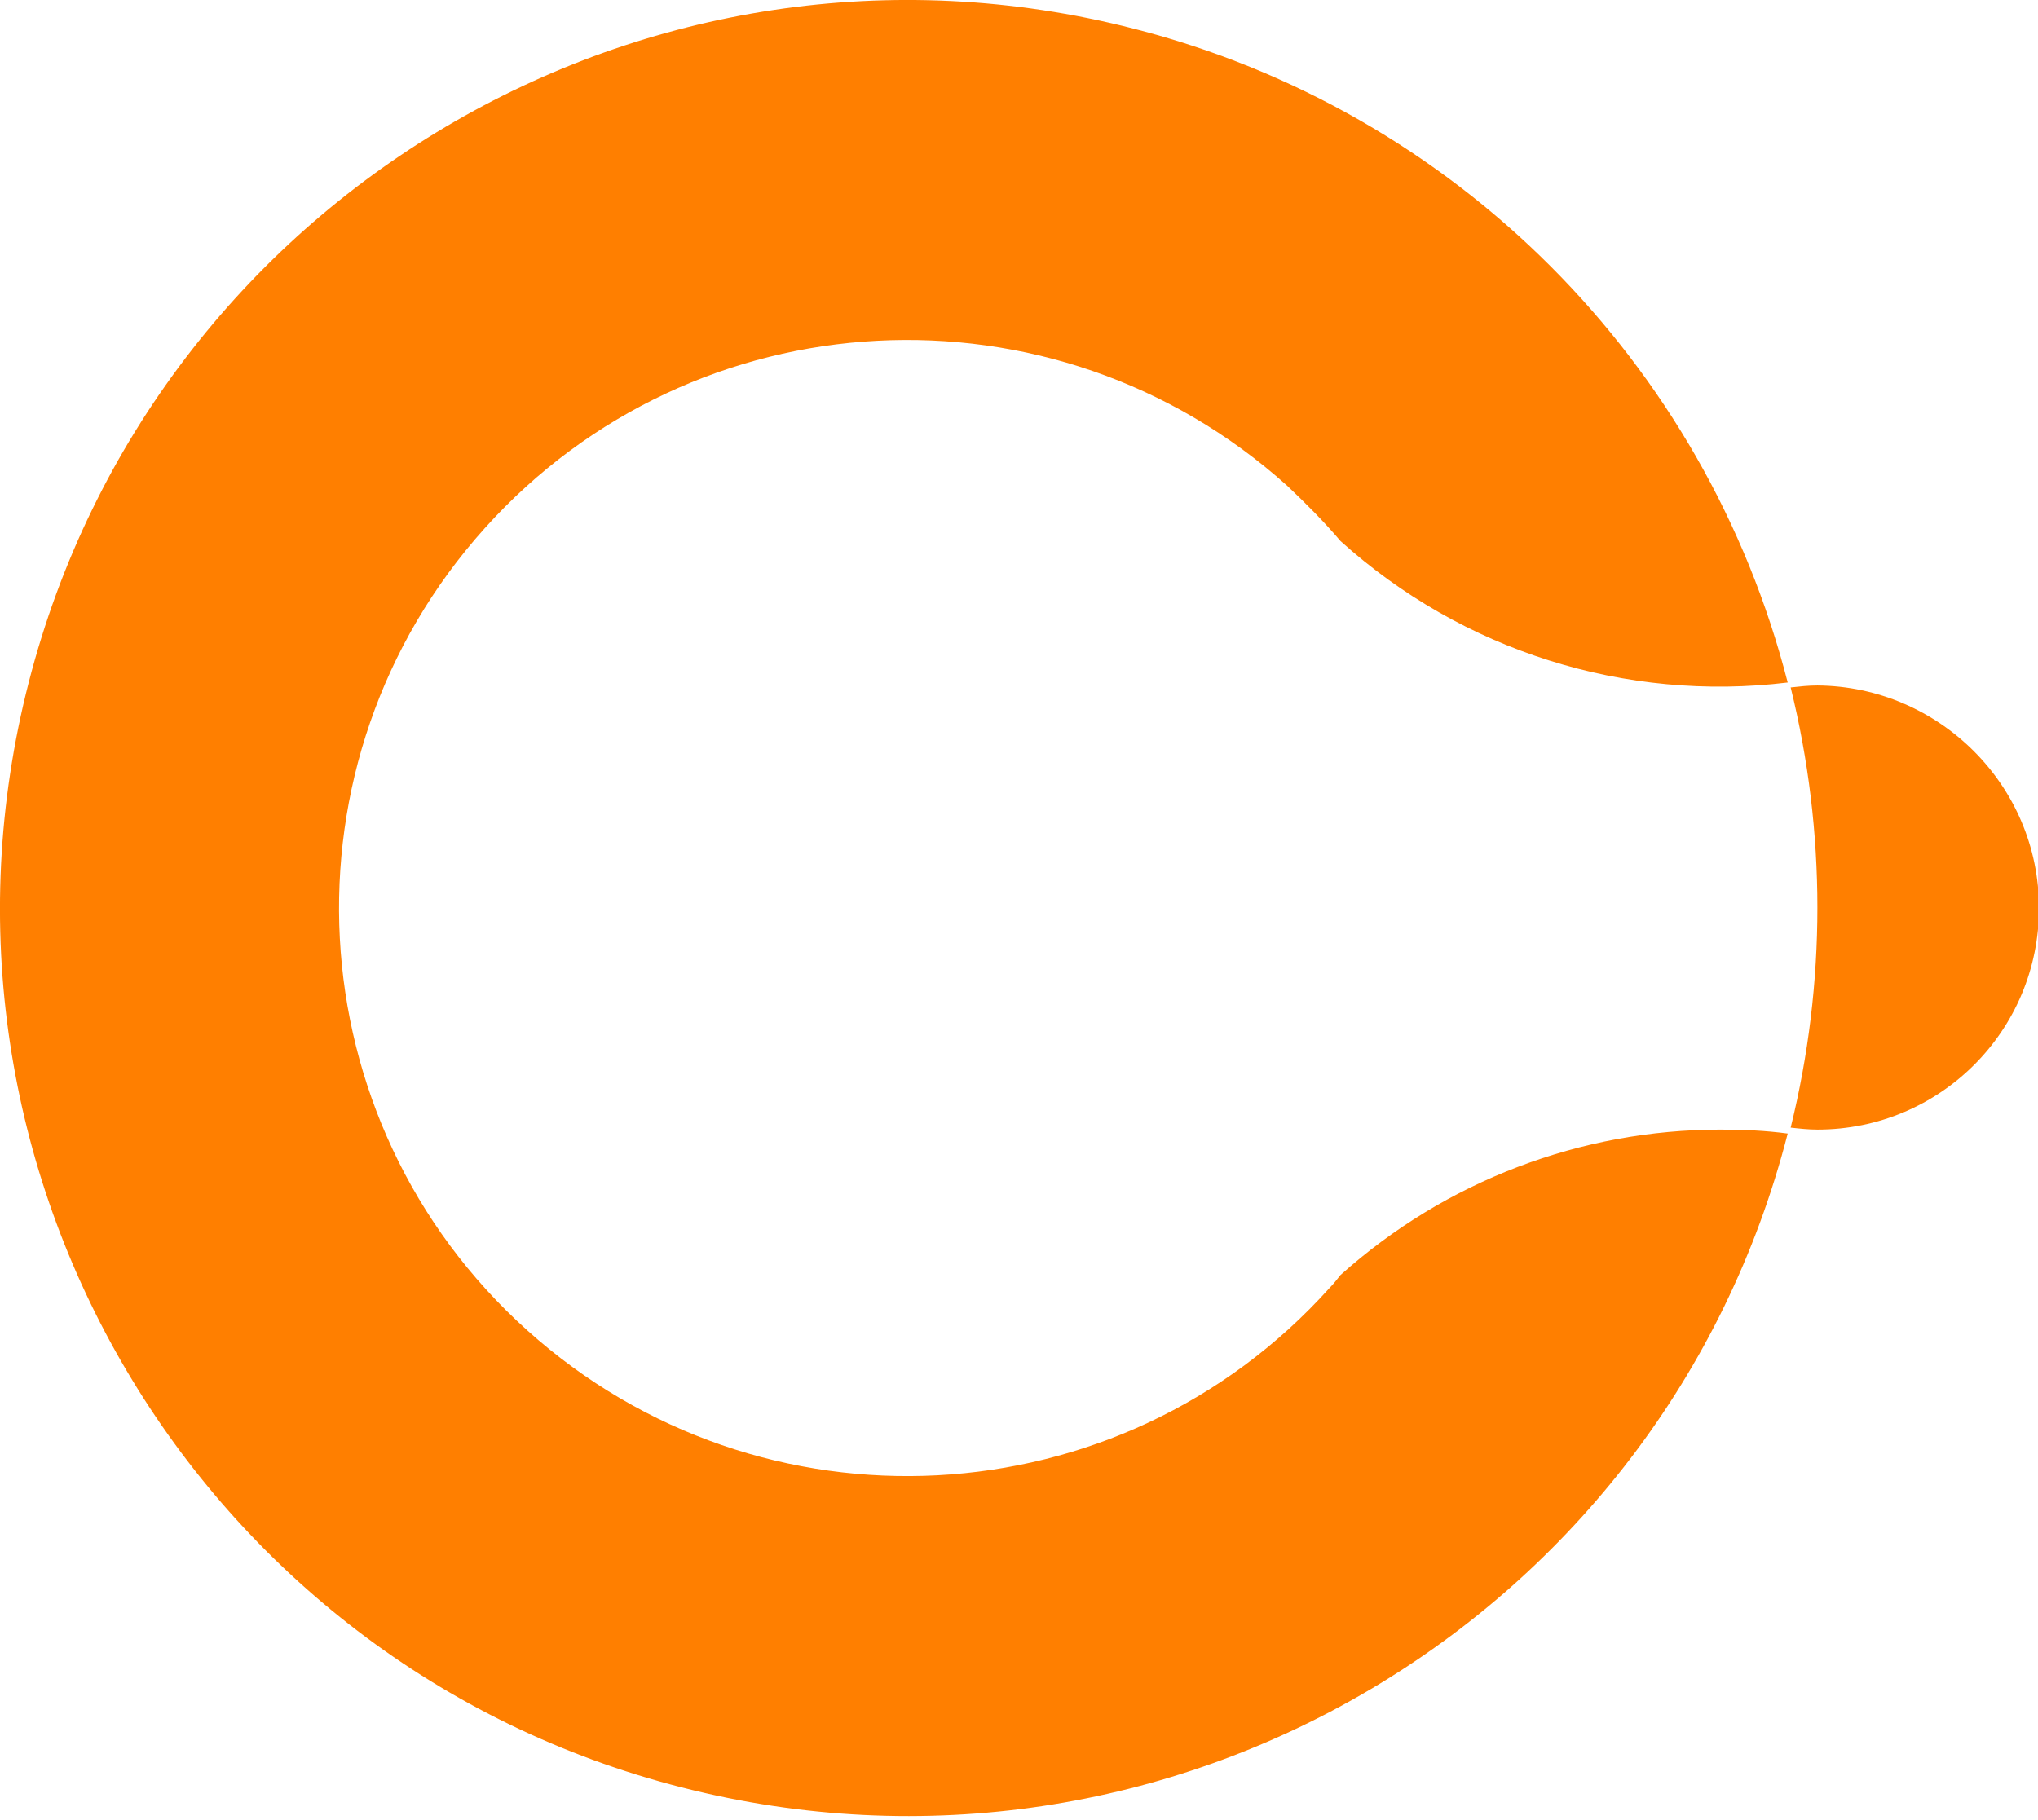 <svg version="1.2" xmlns="http://www.w3.org/2000/svg" viewBox="0 0 206 184" width="206" height="184">
	<title>ch_logo-svg</title>
	<style>
		.s0 { fill: #ff7f00 } 
	</style>
	<g id="Layer_2_1_">
		<g id="Layer_1-2">
			<path class="s0" d="m173.9 114.2c2.3 0 4.6 0.1 6.8 0.4-12.6 49.1-62.6 78.7-111.8 66.1-49-12.5-78.6-62.6-66-111.7 12.6-49.1 62.6-78.7 111.7-66.1 32.5 8.3 57.8 33.7 66.1 66.1-16.4 2-32.9-3.2-45.2-14.3-1.7-2-3.5-3.8-5.4-5.6-23.6-21.2-59.9-19.3-81.1 4.3-21.2 23.6-19.3 59.9 4.3 81.1 23.6 21.2 59.9 19.3 81.1-4.3 0.4-0.4 0.7-0.8 1.1-1.3 10.6-9.5 24.3-14.7 38.4-14.7z"/>
			<path class="s0" d="m206.1 91.8c0 12.4-10 22.4-22.4 22.4-0.9 0-1.8-0.1-2.7-0.2 3.6-14.6 3.6-29.9 0-44.5 0.9-0.1 1.8-0.2 2.7-0.2 12.3 0.1 22.4 10.1 22.4 22.5z"/>
			<g>
				<path class="s0" d="m252.3 43.3c2.8 2.3 4.7 5.3 5.5 9.2h-8.7c-0.6-1.6-1.6-2.8-3-3.7-1.3-0.9-2.9-1.3-4.7-1.3-2.4 0-4.3 0.9-5.8 2.6-1.5 1.8-2.2 4.1-2.2 7.1 0 2.9 0.7 5.3 2.2 7 1.5 1.7 3.4 2.6 5.8 2.6 1.8 0 3.4-0.4 4.7-1.3q1.9-1.4 3-3.6h8.7c-0.8 3.8-2.7 6.9-5.5 9.2-2.8 2.3-6.4 3.4-10.7 3.4-3.3 0-6.2-0.7-8.7-2.2-2.5-1.5-4.4-3.5-5.8-6.1-1.4-2.6-2-5.6-2-9 0-3.4 0.7-6.4 2-9 1.4-2.6 3.3-4.7 5.8-6.1 2.5-1.4 5.4-2.2 8.7-2.2 4.3 0 7.9 1.1 10.7 3.4z"/>
			</g>
			<g>
				<path fill-rule="evenodd" class="s0" d="m279.4 74.2l-7.3-12.8h-1.9v12.8h-8.2v-34h14c2.7 0 5 0.5 6.8 1.4 1.9 0.9 3.2 2.2 4.2 3.8 1 1.6 1.4 3.5 1.4 5.5 0 2.5-0.7 4.6-2 6.3-1.4 1.7-3.3 2.9-5.9 3.6l8.1 13.3h-9.2zm-9.2-18.5h5.1c1.6 0 2.8-0.4 3.6-1.1 0.8-0.7 1.2-1.8 1.2-3.2 0-1.3-0.4-2.4-1.2-3.2q-1.2-1.2-3.6-1.2h-5.1z"/>
			</g>
			<g>
				<path class="s0" d="m300.2 46.8v7.1h11.5v6.2h-11.5v7.5h12.9v6.6h-21.1v-34h21.1v6.5h-12.9z"/>
			</g>
			<g>
				<path fill-rule="evenodd" class="s0" d="m338.3 68h-12.7l-2.1 6.2h-8.6l12.4-33.7h9.5l12.4 33.7h-8.7zm-2.1-6.3l-4.2-12.4-4.3 12.5h8.5z"/>
			</g>
			<g>
				<path class="s0" d="m376.3 40.2v6.5h-9.3v27.4h-8.3v-27.3h-9.1v-6.5h26.7z"/>
			</g>
			<g>
				<path class="s0" d="m387.4 40.2v33.9h-8.2v-33.9z"/>
			</g>
			<g>
				<path class="s0" d="m399 40.2l8.3 25.5 8.3-25.5h8.8l-11.8 33.9h-10.6l-11.8-33.9z"/>
			</g>
			<g>
				<path class="s0" d="m435.2 46.8v7.1h11.5v6.2h-11.5v7.5h12.9v6.6h-21.1v-34h21.1v6.5h-12.9z"/>
			</g>
			<g>
			</g>
			<g>
				<path class="s0" d="m490.8 40.2v33.9h-8.3v-14.1h-12.9v14.2h-8.2v-34h8.2v13.2h12.9v-13.2z"/>
			</g>
			<g>
				<path class="s0" d="m503.9 40.2v19.6c0 2.2 0.5 4 1.5 5.1 1 1.1 2.5 1.8 4.4 1.8 1.9 0 3.4-0.6 4.4-1.8q1.5-1.8 1.5-5.1v-19.6h8.2v19.6c0 3.2-0.6 5.9-1.9 8.1-1.2 2.2-3 3.8-5.1 4.9-2.2 1.1-4.6 1.7-7.3 1.7-2.7 0-5.1-0.5-7.2-1.6-2.1-1.1-3.7-2.7-4.9-4.9q-1.8-3.3-1.8-8.1v-19.7z"/>
			</g>
			<g>
				<path fill-rule="evenodd" class="s0" d="m554.2 59.7c1.2 1.5 1.8 3.2 1.8 5.2 0 2.9-1 5.2-2.9 6.8-1.9 1.6-4.7 2.4-8.3 2.4h-15.8v-33.9h15.4c3.5 0 6.1 0.8 8 2.3 1.9 1.5 2.8 3.6 2.8 6.4 0 2-0.5 3.8-1.6 5.1-1.1 1.4-2.5 2.2-4.3 2.7 2 0.5 3.7 1.5 4.9 3zm-17-5.6h5.4c2.8 0 4.3-1.2 4.3-3.6 0-2.4-1.5-3.6-4.4-3.6h-5.3zm10.4 9.7c0-1.2-0.4-2.2-1.2-2.9-0.8-0.7-1.9-1-3.4-1h-5.8v7.6h5.9c2.9 0 4.5-1.2 4.5-3.7z"/>
			</g>
			<g>
				<path class="s0" d="m232.1 99.4v16h16.5v3.3h-16.5v16.1h18.3v3.5h-22.6v-42.3h22.6v3.4z"/>
				<path class="s0" d="m294.5 96v3.4h-12.1v38.9h-4.2v-38.9h-12v-3.4z"/>
				<path class="s0" d="m343.5 96v42.3h-4.2v-20h-22.9v20h-4.3v-42.3h4.3v18.8h22.9v-18.8z"/>
				<path class="s0" d="m369 96v42.3h-4.3v-42.3z"/>
				<path fill-rule="evenodd" class="s0" d="m419.8 98.3c3.1 1.8 5.6 4.4 7.3 7.7 1.8 3.3 2.7 7 2.7 11.2 0 4.2-0.9 7.9-2.7 11.2-1.8 3.3-4.2 5.9-7.3 7.7-3.1 1.8-6.6 2.8-10.6 2.8-4 0-7.4-0.9-10.6-2.8-3.1-1.8-5.6-4.4-7.3-7.7-1.8-3.3-2.7-7-2.7-11.2 0-4.2 0.9-7.9 2.7-11.2 1.8-3.3 4.2-5.8 7.3-7.7 3.1-1.9 6.6-2.8 10.6-2.8 4 0 7.5 1 10.6 2.8zm-18.8 3.3c-2.5 1.4-4.4 3.5-5.8 6.2-1.4 2.7-2.1 5.8-2.1 9.4 0 3.6 0.7 6.7 2.1 9.4 1.4 2.7 3.4 4.7 5.8 6.2 2.5 1.4 5.2 2.2 8.3 2.2 3.1 0 5.9-0.7 8.3-2.2 2.5-1.4 4.4-3.5 5.8-6.2 1.4-2.7 2.1-5.8 2.1-9.4 0-3.6-0.7-6.7-2.1-9.4-1.4-2.7-3.4-4.7-5.8-6.2-2.5-1.4-5.2-2.2-8.3-2.2-3.1 0-5.9 0.7-8.3 2.2z"/>
				<path fill-rule="evenodd" class="s0" d="m453.8 120.7v17.6h-4.3v-42.3h12.7c4.8 0 8.3 1.1 10.6 3.3 2.3 2.2 3.5 5.2 3.5 9.1 0 3.9-1.2 7-3.6 9.1-2.4 2.1-5.9 3.2-10.5 3.2zm15.9-5.9c1.6-1.5 2.4-3.6 2.4-6.5q0-4.4-2.4-6.6c-1.6-1.5-4.2-2.2-7.9-2.2h-8v17.5h8c3.7 0.1 6.3-0.7 7.9-2.2z"/>
				<path class="s0" d="m499.3 96v42.3h-4.3v-42.3z"/>
				<path fill-rule="evenodd" class="s0" d="m544.8 128h-19.3l-3.8 10.3h-4.5l15.6-41.3h4.7l15.6 41.3h-4.6zm-1.2-3.4l-8.3-22.8-8.5 22.8z"/>
			</g>
		</g>
	</g>
</svg>